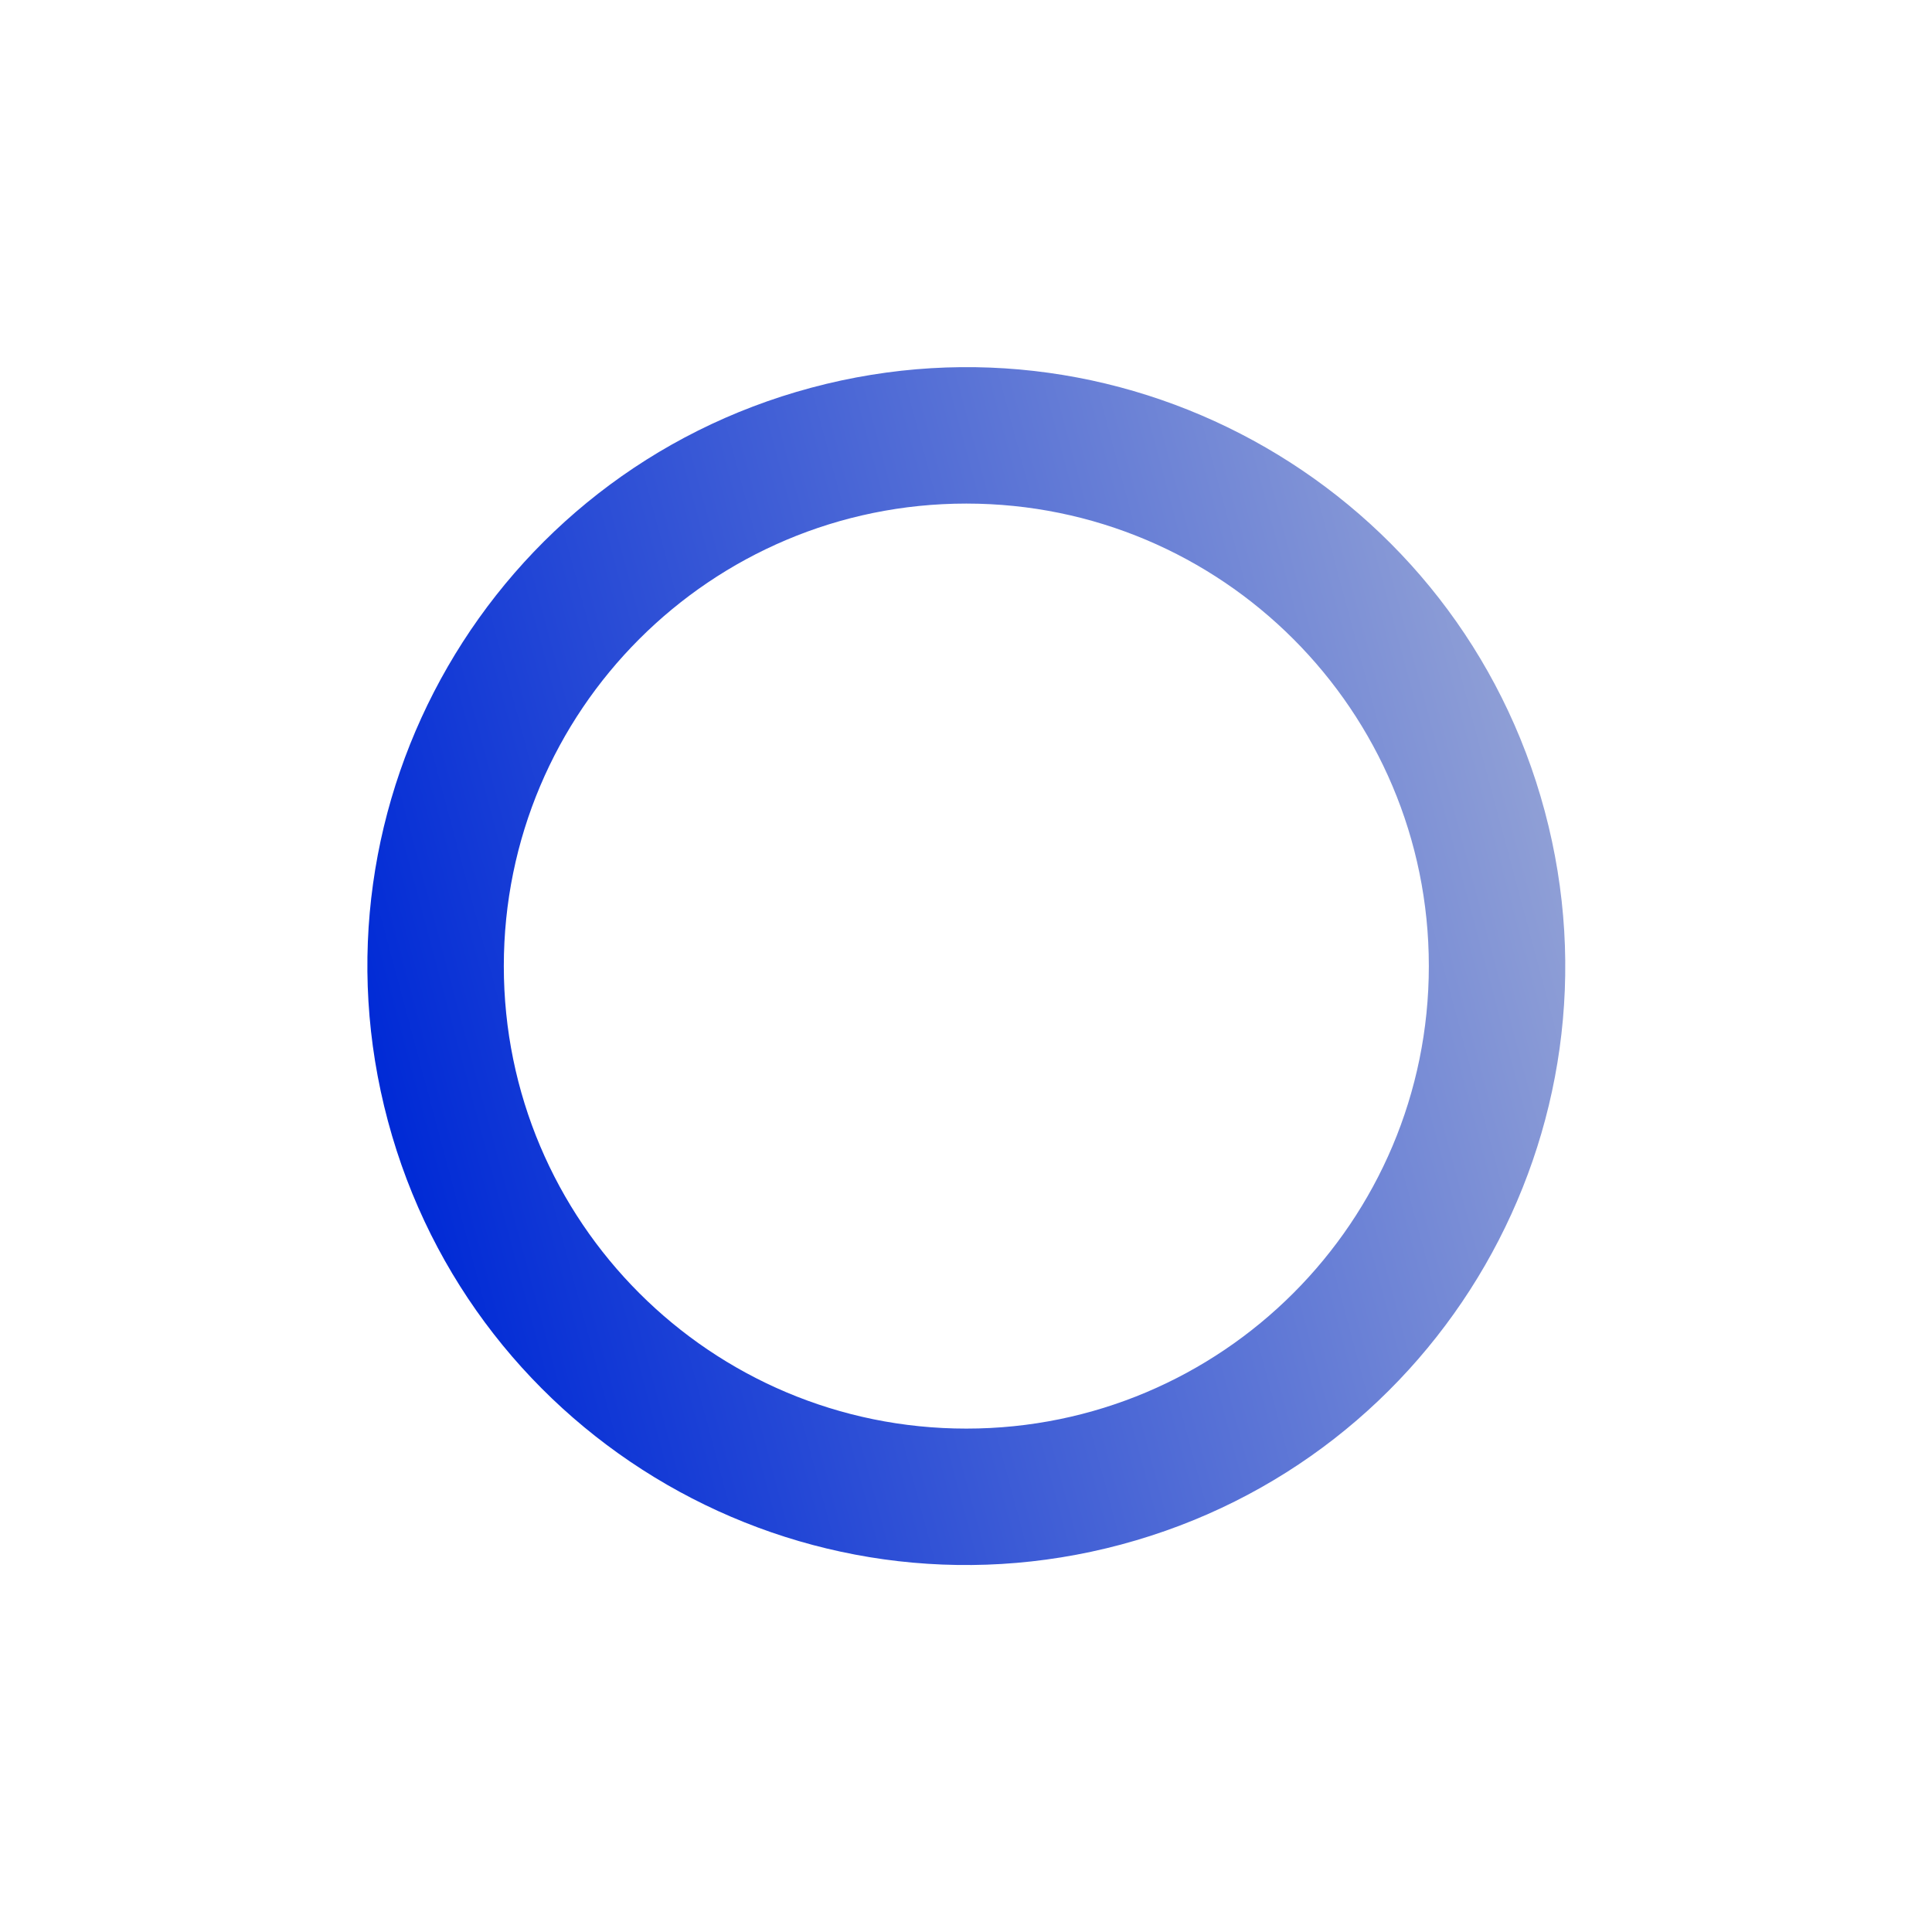 <?xml version="1.0" encoding="UTF-8"?> <svg xmlns="http://www.w3.org/2000/svg" width="1049" height="1049" viewBox="0 0 1049 1049" fill="none"> <g filter="url(#filter0_f_110_88)"> <path fill-rule="evenodd" clip-rule="evenodd" d="M210.629 608.698C257.103 782.142 435.382 885.071 608.827 838.597C782.271 792.123 885.2 613.844 838.726 440.399C792.252 266.955 613.973 164.026 440.528 210.5C267.084 256.974 164.155 435.253 210.629 608.698ZM524.677 775.674C663.37 775.674 775.803 663.241 775.803 524.548C775.803 385.855 663.37 273.422 524.677 273.422C385.984 273.422 273.551 385.855 273.551 524.548C273.551 663.241 385.984 775.674 524.677 775.674Z" fill="url(#paint0_linear_110_88)"></path> </g> <defs> <filter id="filter0_f_110_88" x="0.47" y="0.341" width="1048.42" height="1048.42" filterUnits="userSpaceOnUse" color-interpolation-filters="sRGB"> <feFlood flood-opacity="0" result="BackgroundImageFix"></feFlood> <feBlend mode="normal" in="SourceGraphic" in2="BackgroundImageFix" result="shape"></feBlend> <feGaussianBlur stdDeviation="99.5" result="effect1_foregroundBlur_110_88"></feGaussianBlur> </filter> <linearGradient id="paint0_linear_110_88" x1="838.726" y1="440.399" x2="210.629" y2="608.697" gradientUnits="userSpaceOnUse"> <stop stop-color="#8F9FD6"></stop> <stop offset="1" stop-color="#002AD6"></stop> </linearGradient> </defs> </svg> 
